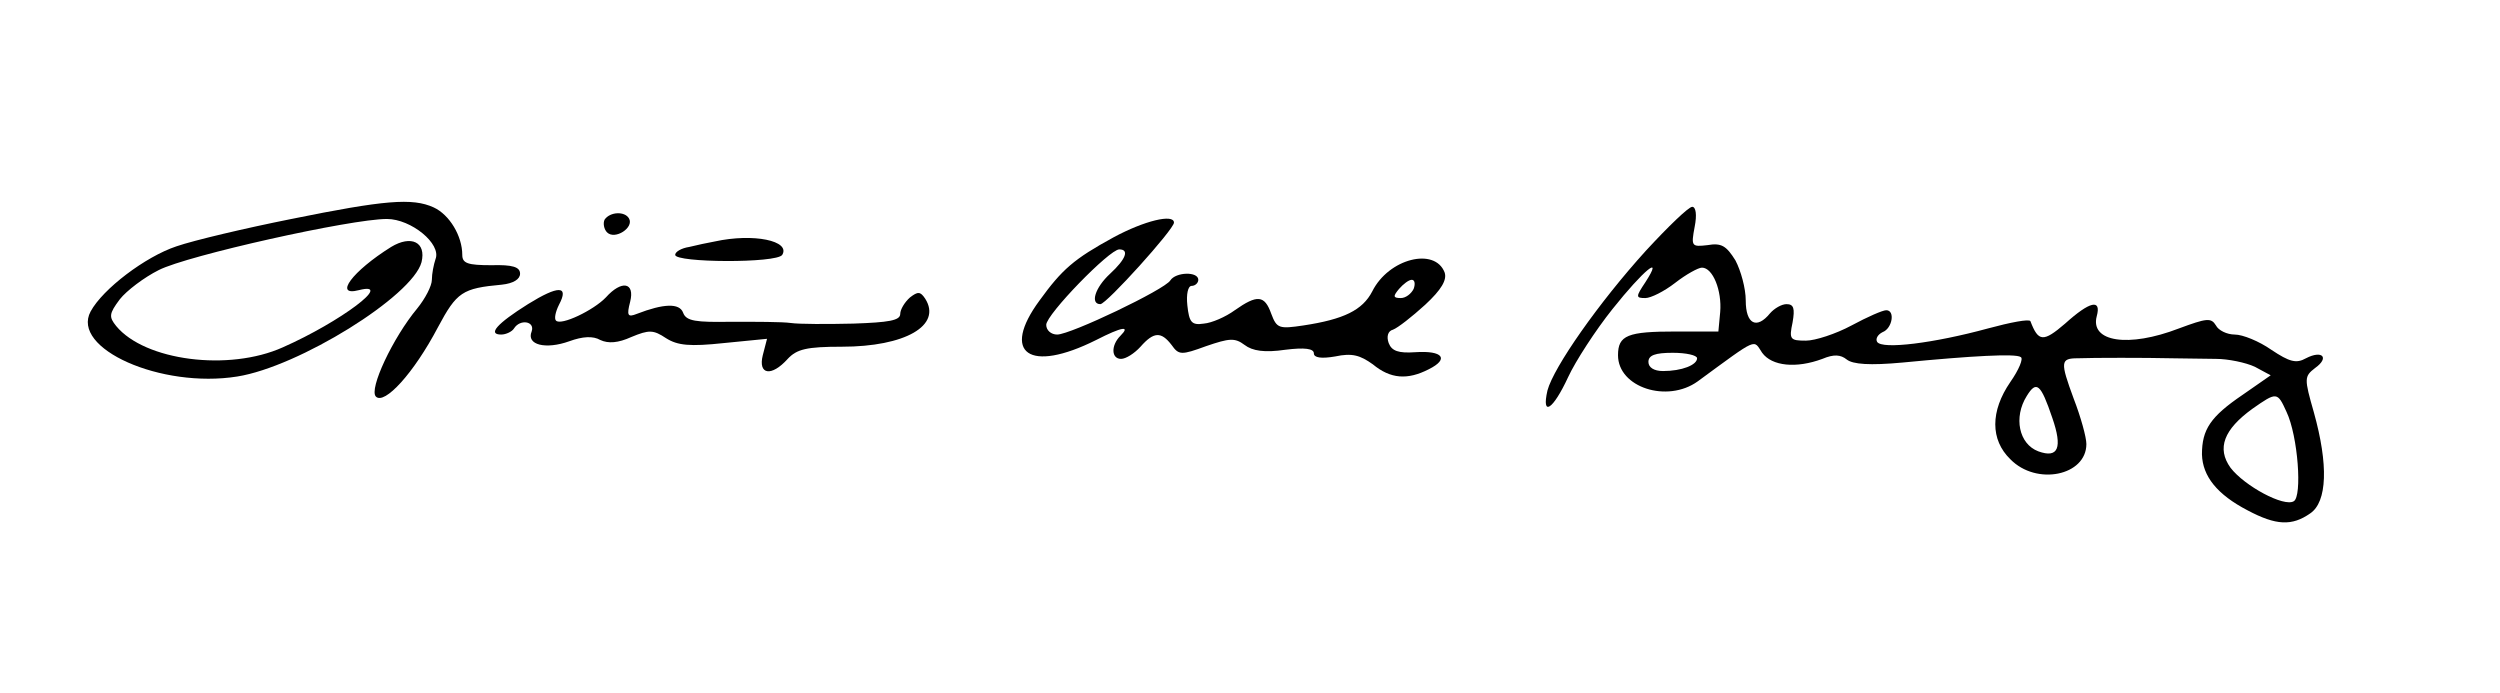 <?xml version="1.0" standalone="no"?>
<!DOCTYPE svg PUBLIC "-//W3C//DTD SVG 20010904//EN"
 "http://www.w3.org/TR/2001/REC-SVG-20010904/DTD/svg10.dtd">
<svg version="1.0" xmlns="http://www.w3.org/2000/svg"
 width="411pt" height="114pt" viewBox="0 0 411 114"
 preserveAspectRatio="xMidYMid meet">

<g transform="translate(0,114) scale(0.1,-0.1)"
fill="#000000" stroke="none">
<path d="M479 780 c-75 -15 -160 -35 -189 -45 -51 -17 -121 -70 -141 -107 -33
-61 116 -127 241 -107 101 16 288 132 303 188 8 33 -17 45 -50 25 -64 -40 -95
-82 -53 -71 59 15 -30 -52 -125 -94 -89 -40 -227 -22 -274 35 -12 15 -12 20 6
44 11 14 40 36 64 48 47 24 316 84 375 84 40 0 90 -41 80 -66 -3 -9 -6 -24 -6
-34 0 -10 -11 -31 -24 -47 -40 -48 -80 -133 -68 -145 14 -14 62 38 102 114 31
58 40 64 105 70 19 2 30 9 30 18 0 11 -12 15 -47 14 -39 0 -48 3 -48 17 0 31
-21 66 -47 78 -35 16 -81 12 -234 -19z"/>
<path d="M2706 728 c-78 -86 -152 -192 -162 -230 -10 -44 9 -32 34 22 12 26
45 77 73 112 51 64 85 92 54 44 -16 -24 -16 -26 0 -26 9 0 31 11 49 25 18 14
38 25 44 25 18 0 33 -38 30 -73 l-3 -32 -70 0 c-79 0 -95 -6 -95 -39 0 -53 81
-79 131 -43 101 74 91 69 106 47 16 -22 56 -26 99 -10 19 8 30 7 40 -1 10 -8
38 -10 92 -5 114 11 186 15 194 9 5 -2 -3 -21 -17 -41 -33 -48 -33 -95 0 -127
43 -44 125 -27 125 25 0 11 -9 44 -21 75 -22 60 -22 66 7 66 26 1 112 1 154 0
19 0 52 -1 73 -1 20 0 49 -6 64 -13 l26 -14 -46 -32 c-53 -36 -67 -57 -67 -98
1 -36 25 -66 75 -92 47 -25 73 -26 103 -5 28 19 30 80 6 166 -16 56 -16 59 2
73 24 17 12 30 -15 16 -16 -9 -27 -6 -57 14 -20 14 -47 25 -60 25 -13 0 -27 7
-31 15 -8 13 -15 12 -61 -5 -83 -32 -146 -22 -135 20 8 29 -11 25 -52 -12 -36
-31 -44 -30 -57 4 -2 4 -33 -2 -70 -12 -88 -24 -174 -35 -182 -22 -3 5 1 12 9
16 16 6 21 36 6 36 -6 0 -31 -11 -57 -25 -26 -14 -60 -25 -75 -25 -26 0 -28 2
-22 30 4 23 2 30 -10 30 -8 0 -20 -7 -27 -15 -22 -27 -40 -18 -40 21 0 20 -8
49 -17 66 -15 24 -23 29 -46 25 -26 -3 -27 -2 -21 30 4 20 2 33 -4 33 -6 0
-40 -33 -76 -72z m84 -177 c0 -11 -25 -21 -56 -21 -15 0 -24 6 -24 15 0 11 11
15 40 15 22 0 40 -4 40 -9z m584 -98 c17 -49 10 -67 -23 -55 -32 12 -41 56
-19 91 16 26 23 20 42 -36z m385 10 c19 -40 26 -139 12 -147 -16 -10 -81 25
-104 55 -23 32 -11 63 36 97 40 28 41 28 56 -5z"/>
<path d="M994 779 c-3 -6 -1 -16 4 -21 13 -13 45 8 36 23 -7 12 -31 11 -40 -2z"/>
<path d="M1831 750 c-66 -36 -85 -53 -122 -104 -64 -87 -17 -120 93 -65 43 22
57 24 40 7 -16 -16 -15 -38 1 -38 8 0 22 9 32 20 22 25 34 25 51 3 12 -17 16
-17 57 -2 38 13 47 14 63 2 13 -10 33 -13 67 -8 32 4 47 2 47 -6 0 -7 12 -9
35 -5 28 6 41 2 62 -13 29 -24 57 -26 92 -8 34 17 23 31 -22 28 -28 -2 -39 2
-44 15 -4 11 -1 20 7 22 8 3 31 21 53 41 27 25 36 41 32 53 -16 42 -92 23
-119 -31 -16 -31 -47 -46 -113 -56 -40 -6 -44 -5 -53 19 -11 31 -23 32 -60 6
-15 -11 -38 -21 -51 -22 -20 -3 -24 2 -27 30 -2 18 1 32 7 32 6 0 11 5 11 10
0 14 -37 13 -46 -1 -9 -15 -164 -89 -186 -89 -10 0 -18 7 -18 16 0 17 104 124
120 124 17 0 11 -16 -15 -40 -25 -23 -33 -50 -16 -50 10 0 121 123 121 134 0
15 -49 3 -99 -24z m493 -85 c-4 -8 -13 -15 -21 -15 -13 0 -13 3 -3 15 7 8 16
15 21 15 5 0 6 -7 3 -15z"/>
<path d="M1175 743 c-11 -2 -30 -6 -42 -9 -13 -2 -23 -8 -23 -13 0 -13 167
-14 176 0 14 23 -47 36 -111 22z"/>
<path d="M868 640 c-51 -32 -67 -50 -44 -50 8 0 18 5 21 10 10 16 35 12 29 -5
-9 -22 23 -30 62 -16 22 8 39 9 51 2 13 -6 29 -5 51 5 29 12 36 12 57 -2 19
-12 39 -14 95 -8 l71 7 -7 -27 c-8 -32 14 -36 41 -6 15 16 31 20 89 20 104 0
165 35 137 79 -8 12 -12 12 -25 2 -9 -8 -16 -20 -16 -27 0 -11 -19 -14 -77
-16 -43 -1 -89 -1 -103 1 -14 2 -58 2 -98 2 -58 -1 -74 1 -79 15 -6 16 -32 15
-76 -2 -15 -6 -17 -3 -11 20 8 32 -14 36 -40 7 -20 -21 -74 -47 -82 -38 -3 3
-1 14 5 26 17 32 -1 32 -51 1z"/>
</g>
</svg>
